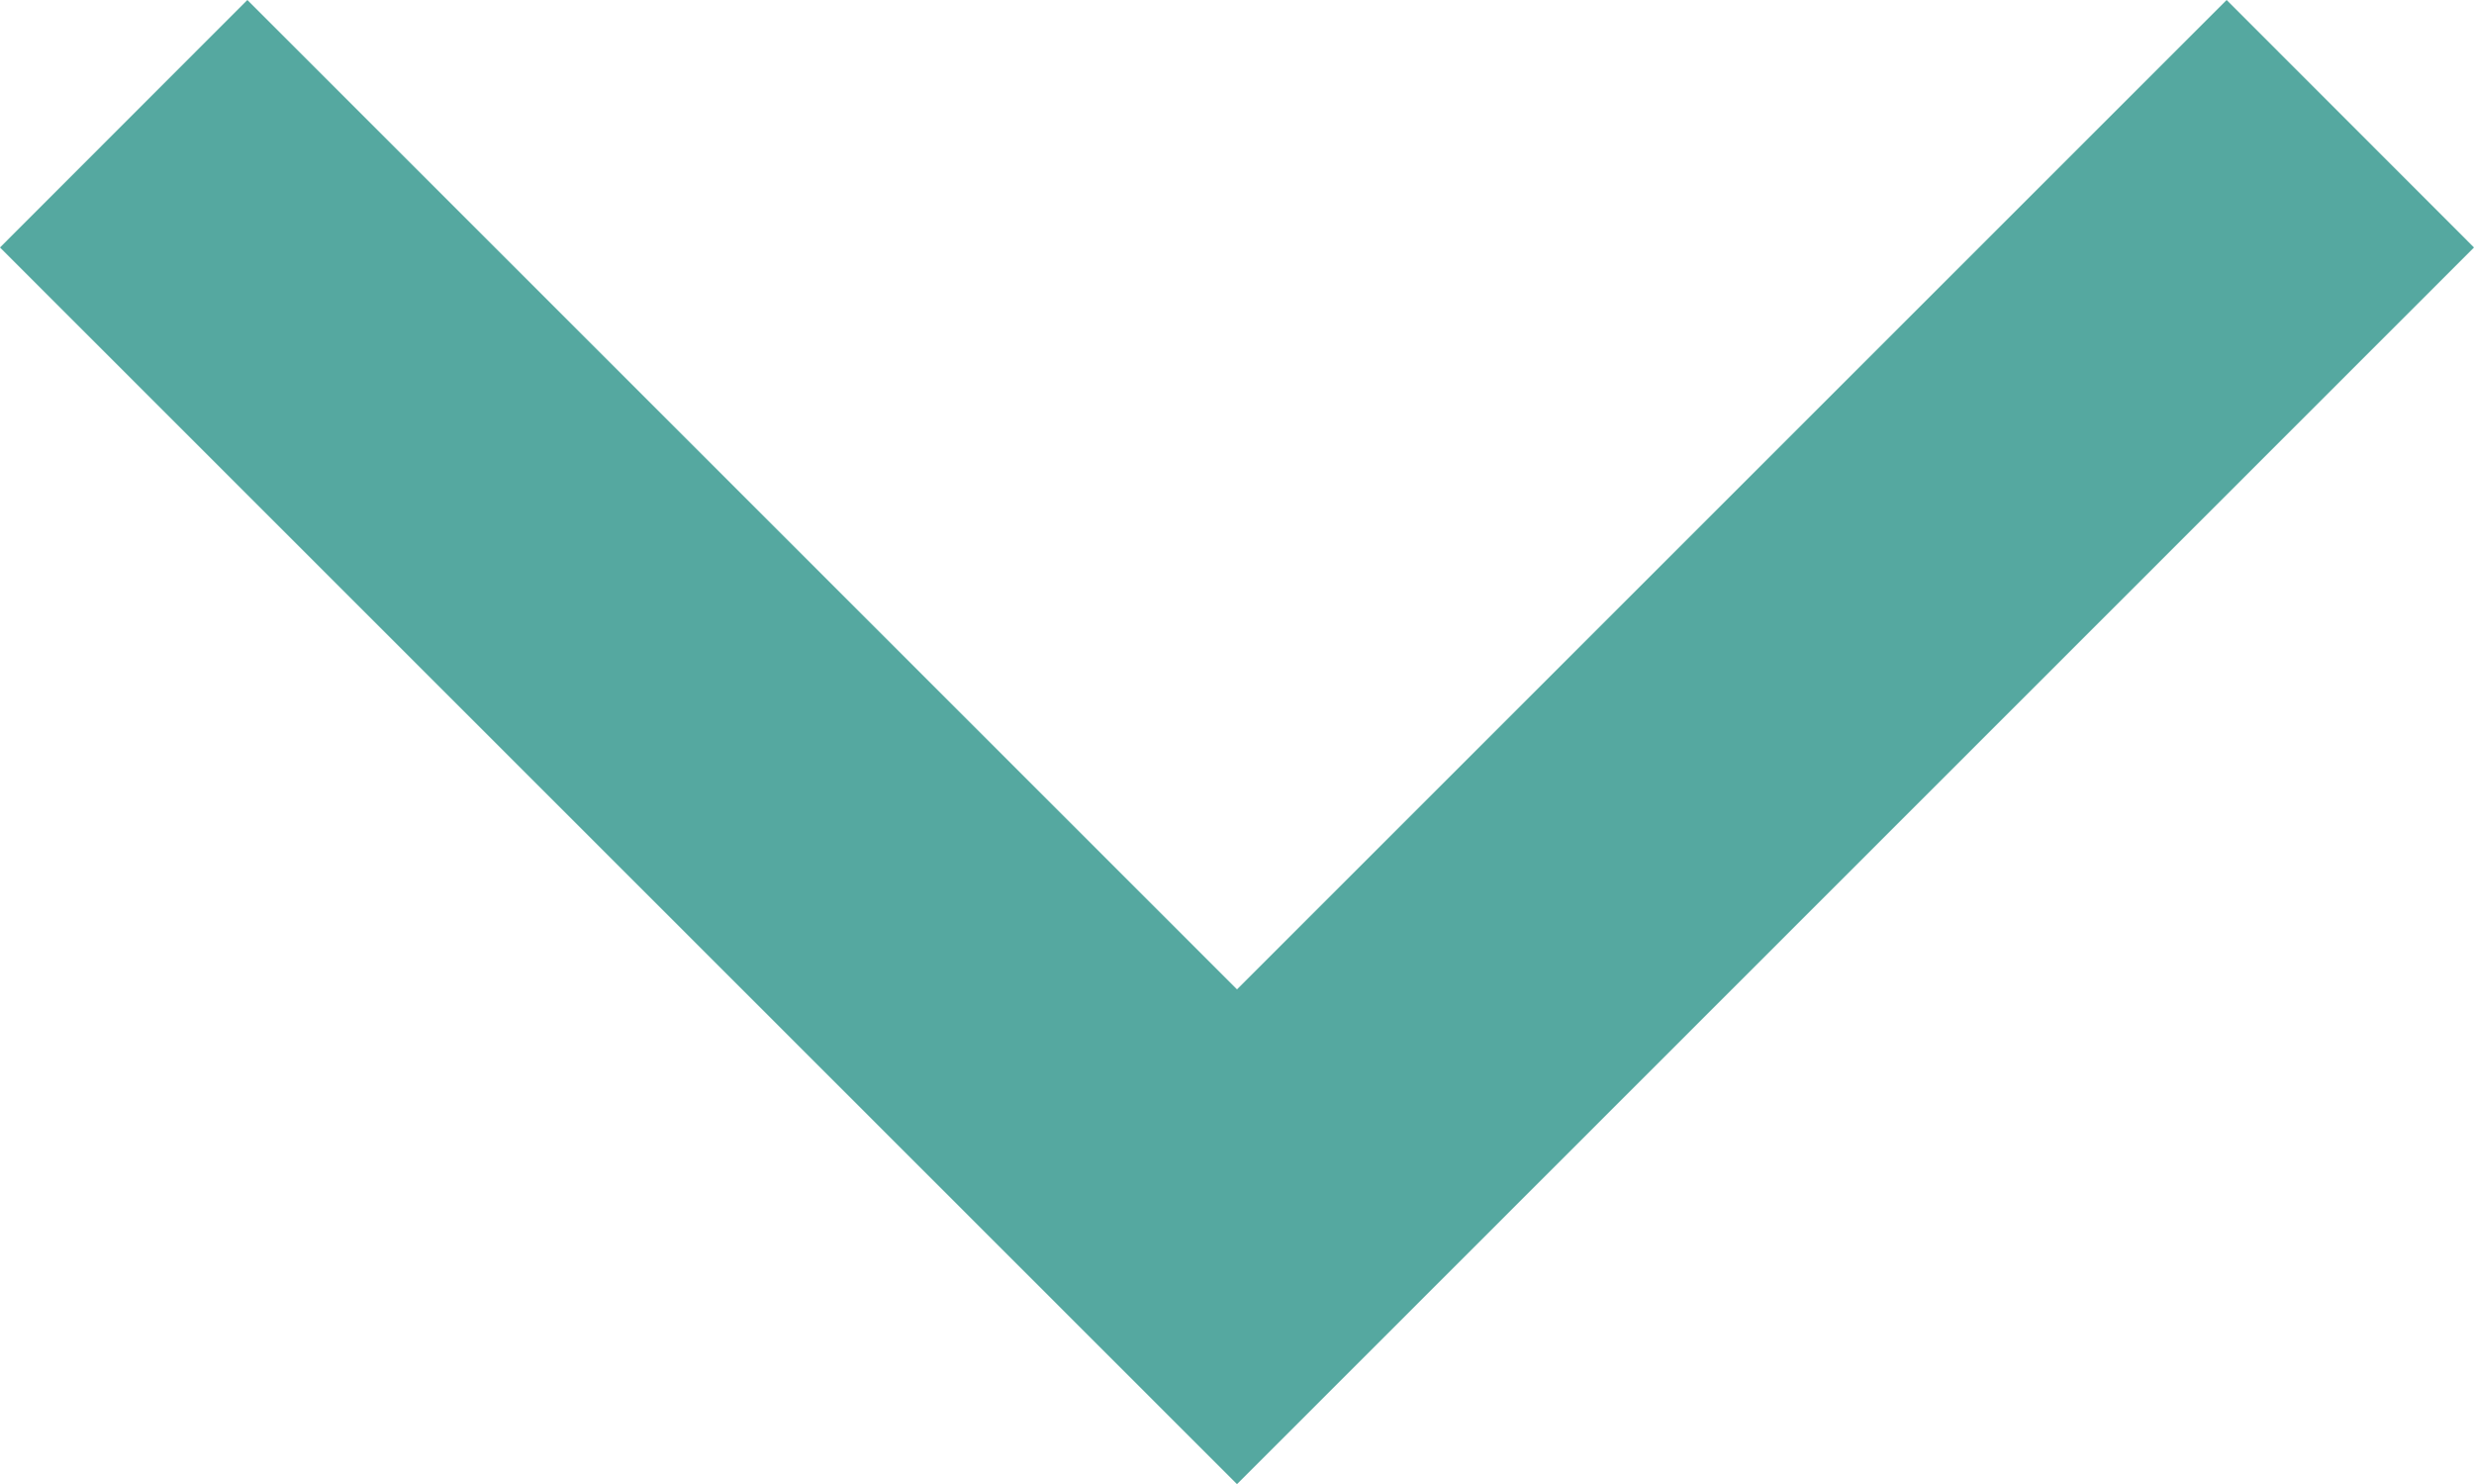 <svg xmlns="http://www.w3.org/2000/svg" id="chevron-down" width="14.142" height="8.485" viewBox="0 0 14.142 8.485"><path id="chevron-down-2" data-name="chevron-down" d="M6.343,7.757,4.929,9.172,12,16.243l7.071-7.071L17.657,7.757,12,13.414Z" transform="translate(-4.929 -7.757)" fill="#55a8a0"></path></svg>